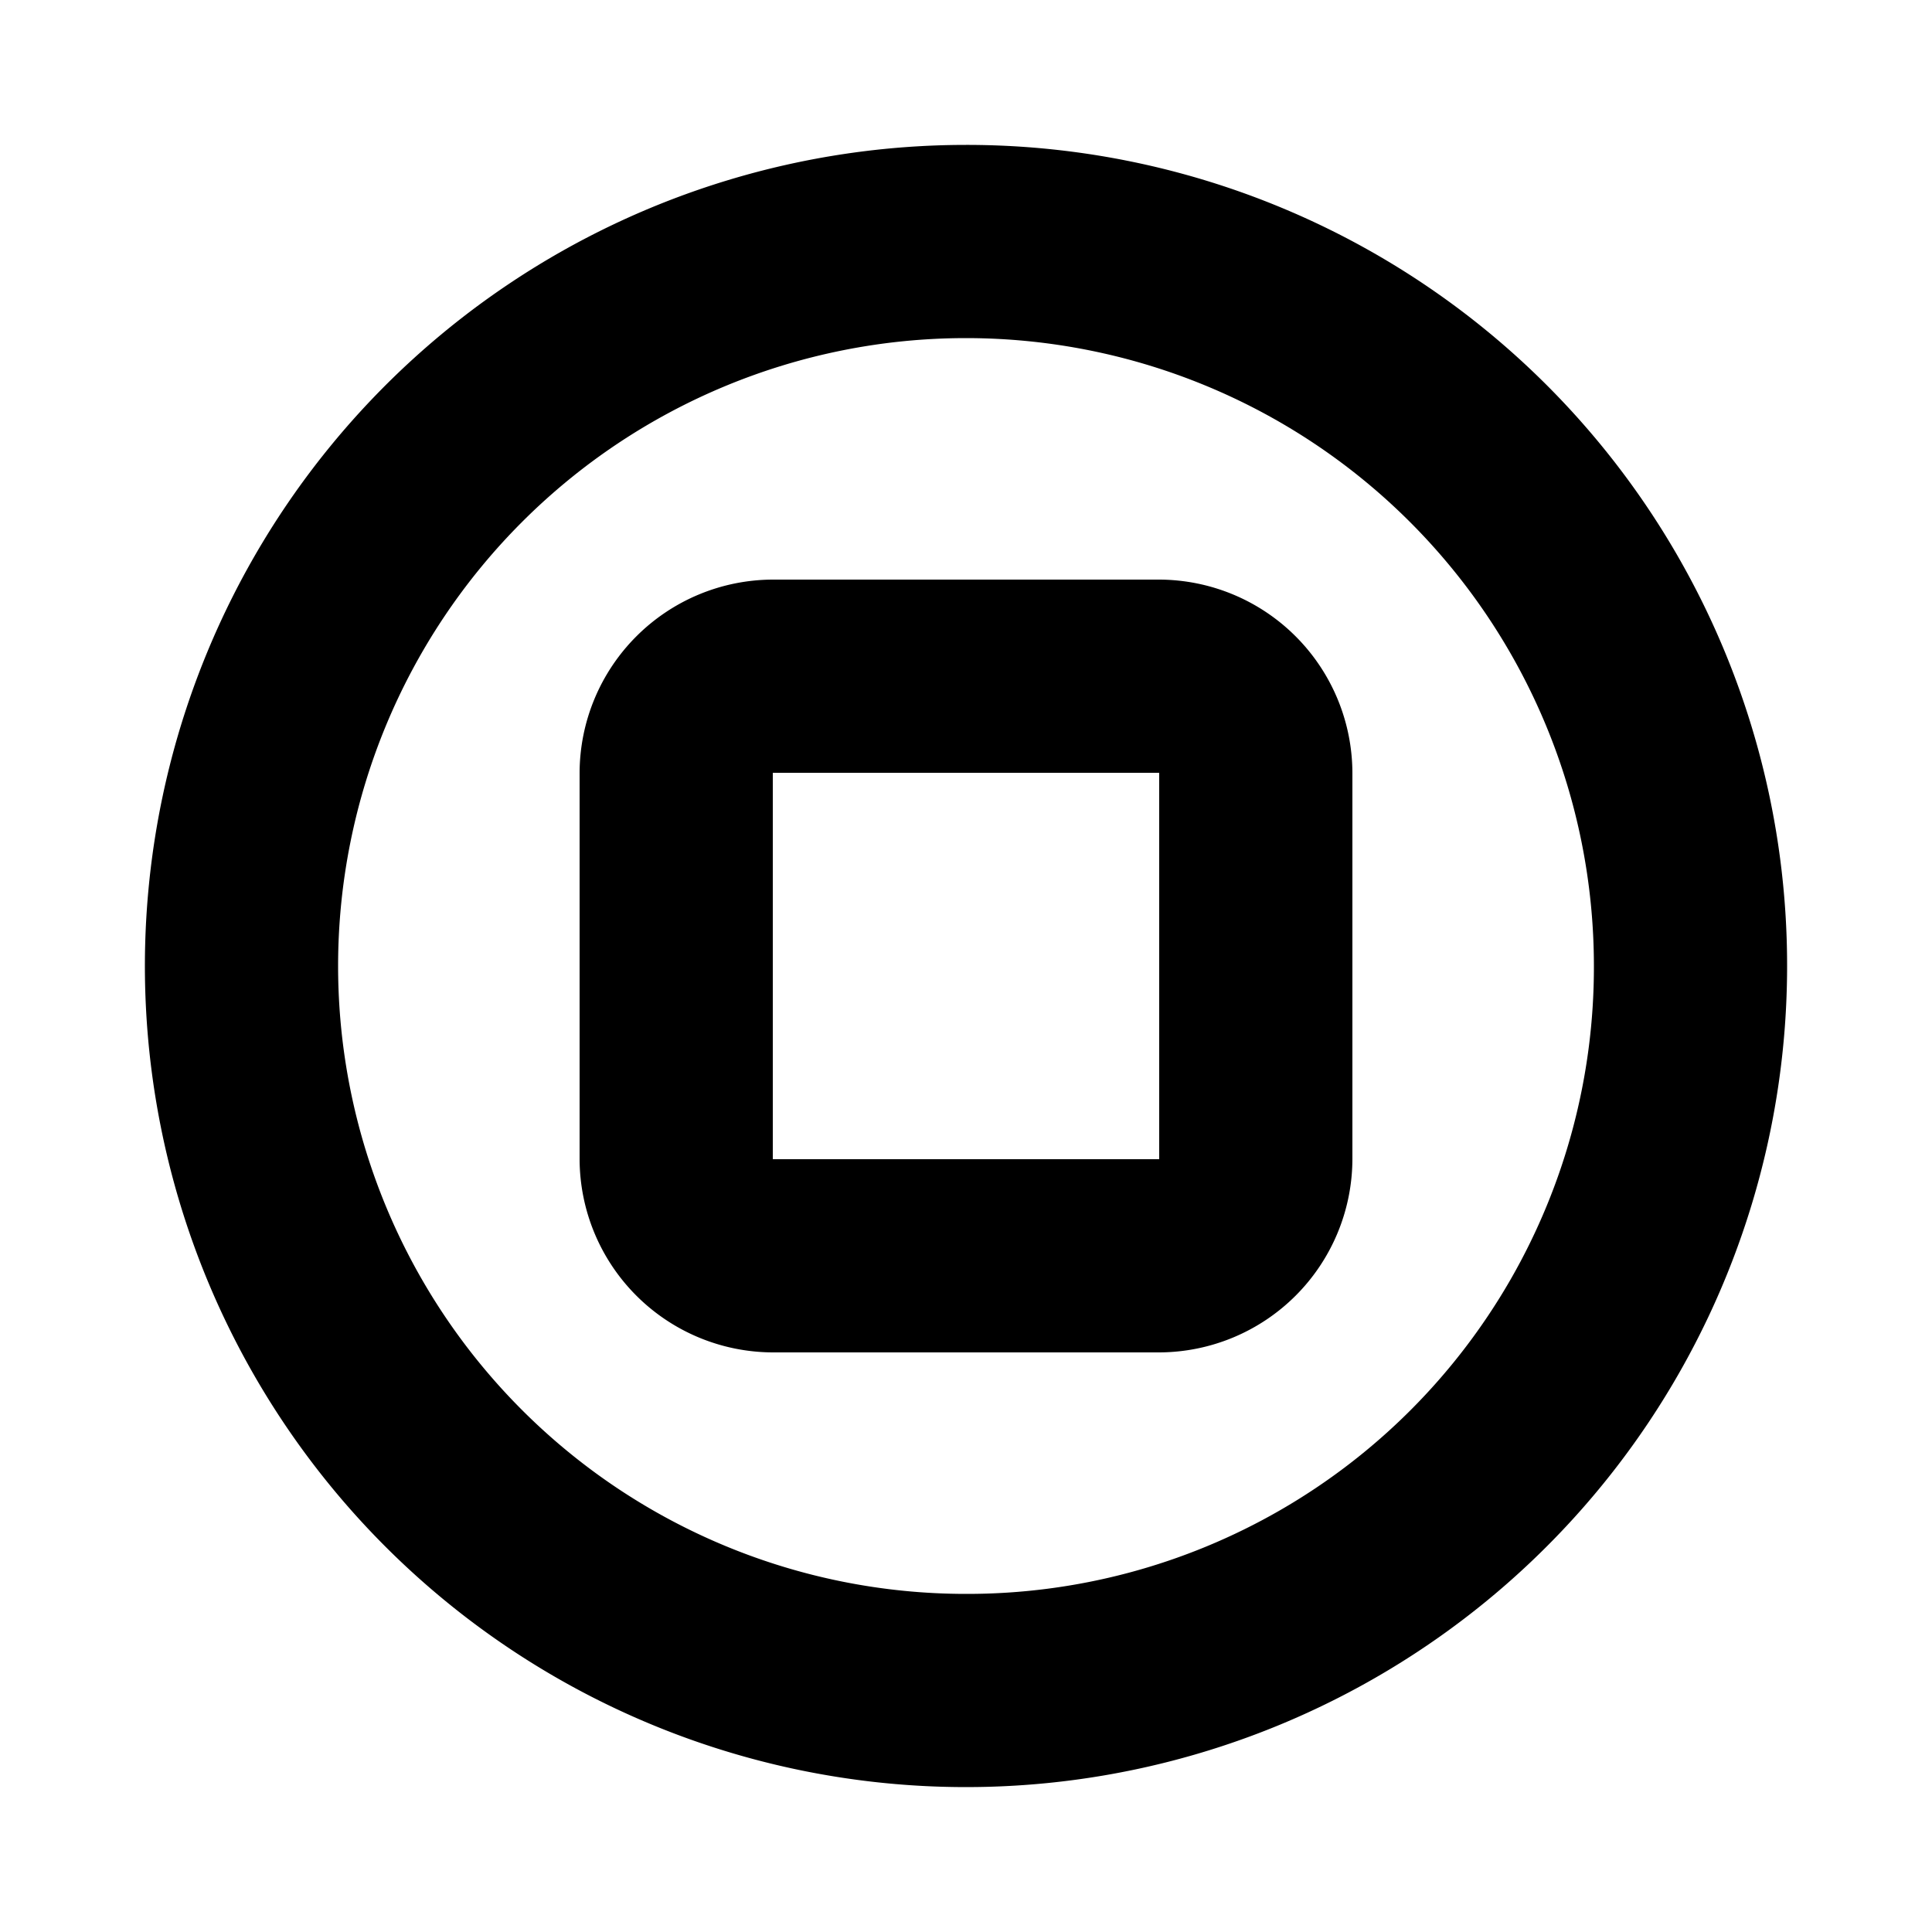 <?xml version="1.0" ?><svg data-name="Layer 1" height="200" id="Layer_1" viewBox="0 0 200 200" width="200" xmlns="http://www.w3.org/2000/svg"><title/><path d="M100,15a85,85,0,1,0,85,85A84.93,84.93,0,0,0,100,15Zm0,150a65,65,0,1,1,65-65A64.87,64.87,0,0,1,100,165Z"/><path d="M120,60H80A20.06,20.06,0,0,0,60,80v40a20.06,20.06,0,0,0,20,20h40a20.06,20.06,0,0,0,20-20V80A20.06,20.06,0,0,0,120,60Zm0,60H80V80h40Z"/></svg>